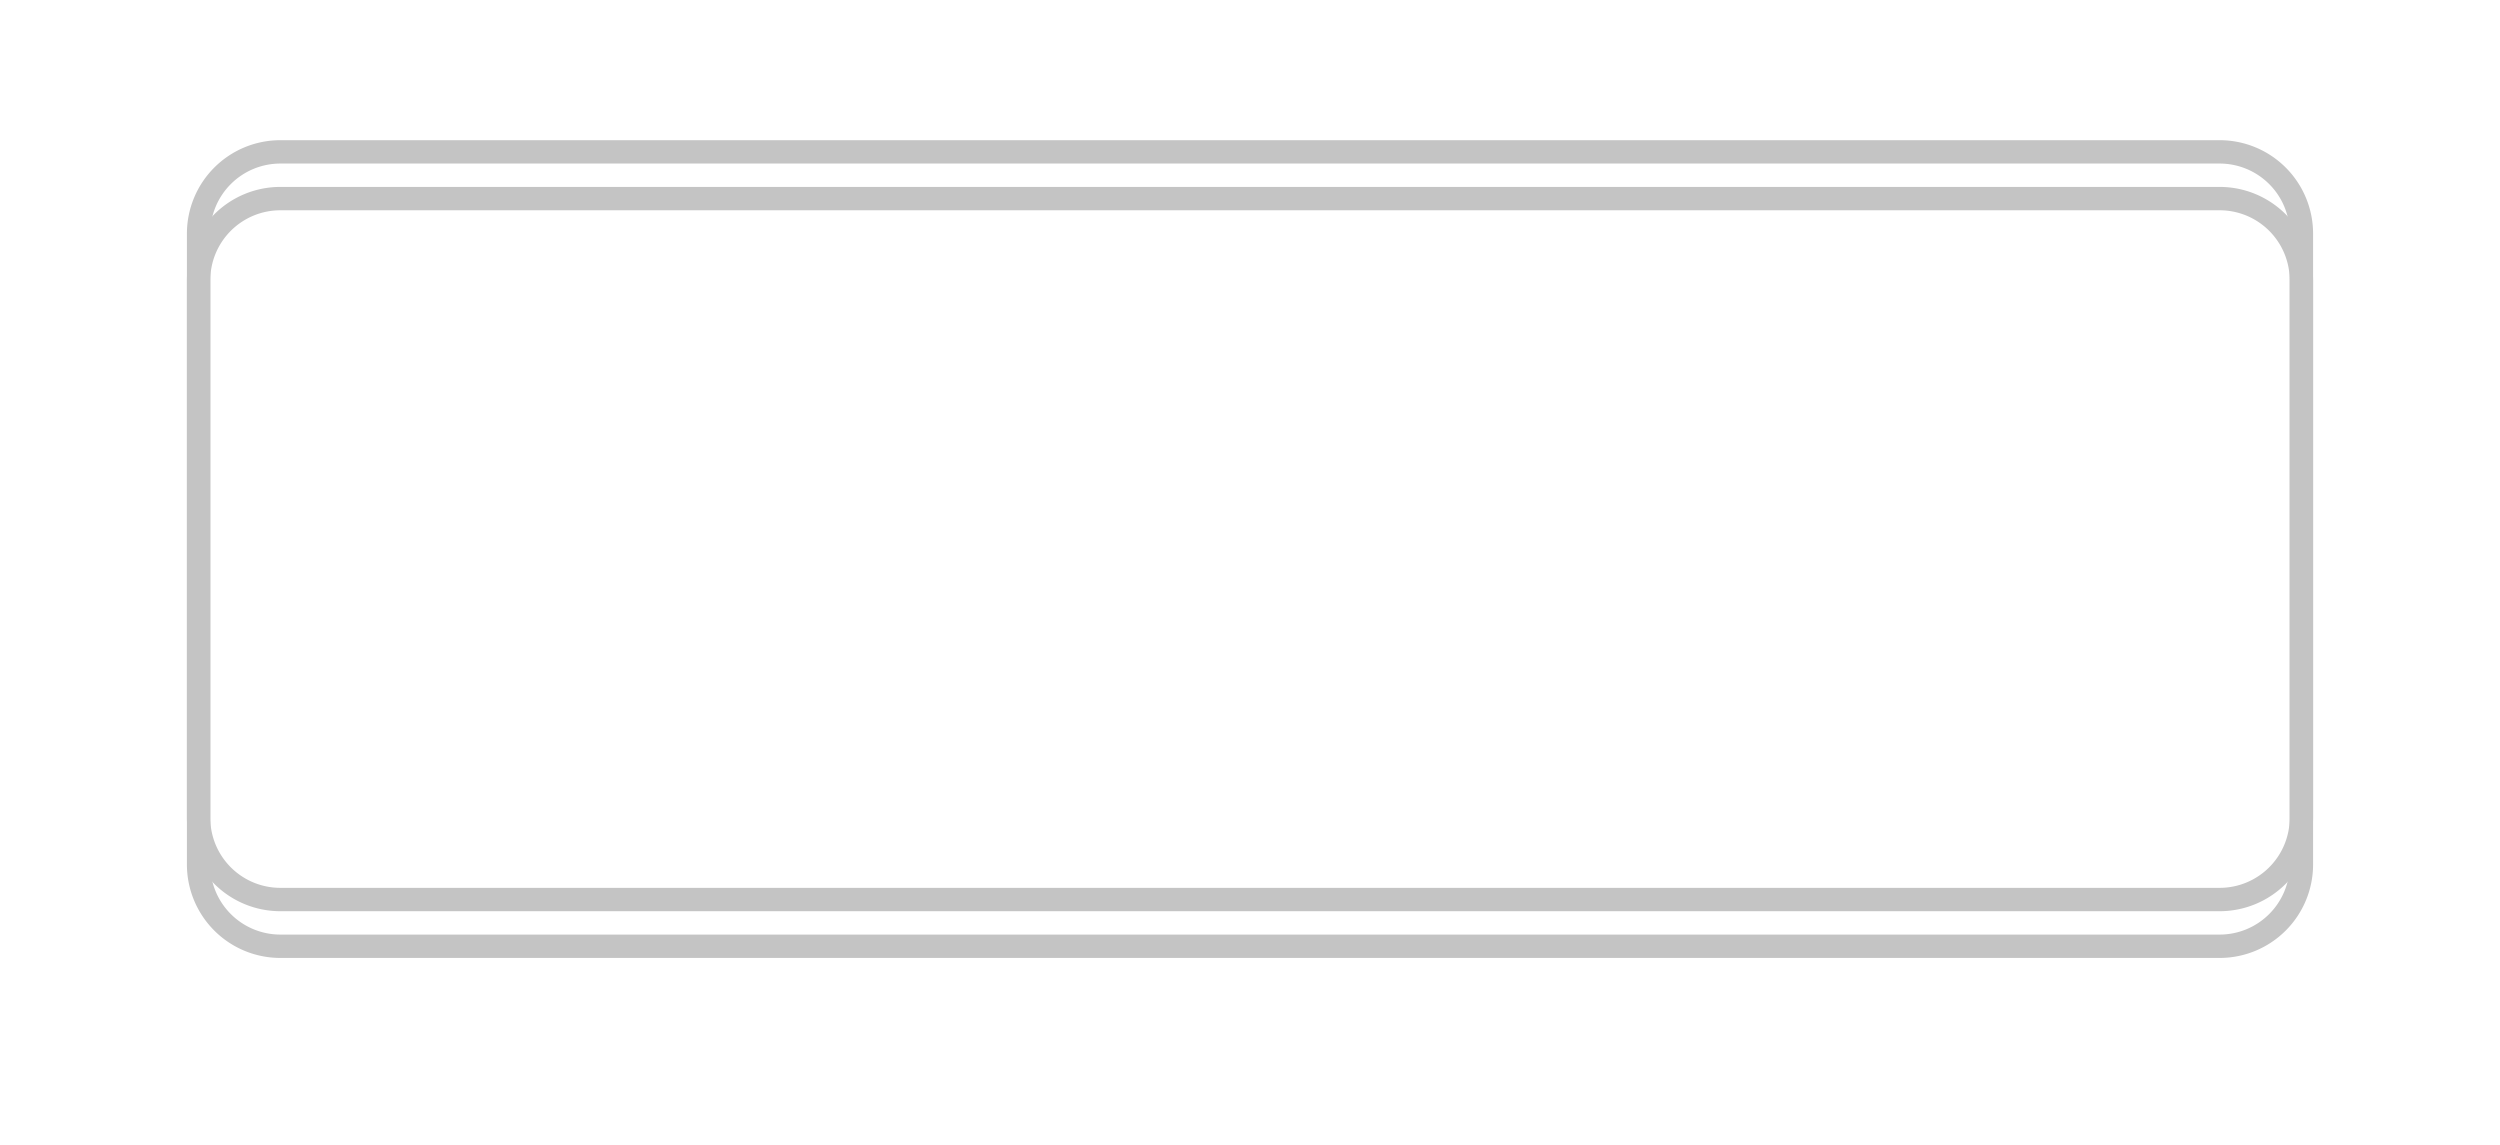 ﻿<?xml version="1.0" encoding="utf-8"?>
<svg version="1.1" xmlns:xlink="http://www.w3.org/1999/xlink" width="107px" height="49px" xmlns="http://www.w3.org/2000/svg">
  <defs>
    <filter x="-8px" y="-6px" width="107px" height="49px" filterUnits="userSpaceOnUse" id="filter22">
      <feOffset dx="0" dy="2" in="SourceAlpha" result="shadowOffsetInner" />
      <feGaussianBlur stdDeviation="4" in="shadowOffsetInner" result="shadowGaussian" />
      <feComposite in2="shadowGaussian" operator="atop" in="SourceAlpha" result="shadowComposite" />
      <feColorMatrix type="matrix" values="0 0 0 0 0  0 0 0 0 0  0 0 0 0 0  0 0 0 0.2 0  " in="shadowComposite" />
    </filter>
    <g id="widget23">
      <path d="M 0.5 4  A 3.5 3.5 0 0 1 4 0.5 L 87 0.5  A 3.5 3.5 0 0 1 90.5 4 L 90.5 29  A 3.5 3.5 0 0 1 87 32.5 L 4 32.5  A 3.5 3.5 0 0 1 0.5 29 L 0.5 4  Z " fill-rule="nonzero" fill="#9e9e9e" stroke="none" fill-opacity="0" />
      <path d="M 0.5 4  A 3.5 3.5 0 0 1 4 0.5 L 87 0.5  A 3.5 3.5 0 0 1 90.5 4 L 90.5 29  A 3.5 3.5 0 0 1 87 32.5 L 4 32.5  A 3.5 3.5 0 0 1 0.5 29 L 0.5 4  Z " stroke-width="1" stroke="#c4c4c4" fill="none" />
    </g>
  </defs>
  <g transform="matrix(1 0 0 1 8 6 )">
    <use xlink:href="#widget23" filter="url(#filter22)" />
    <use xlink:href="#widget23" />
  </g>
</svg>